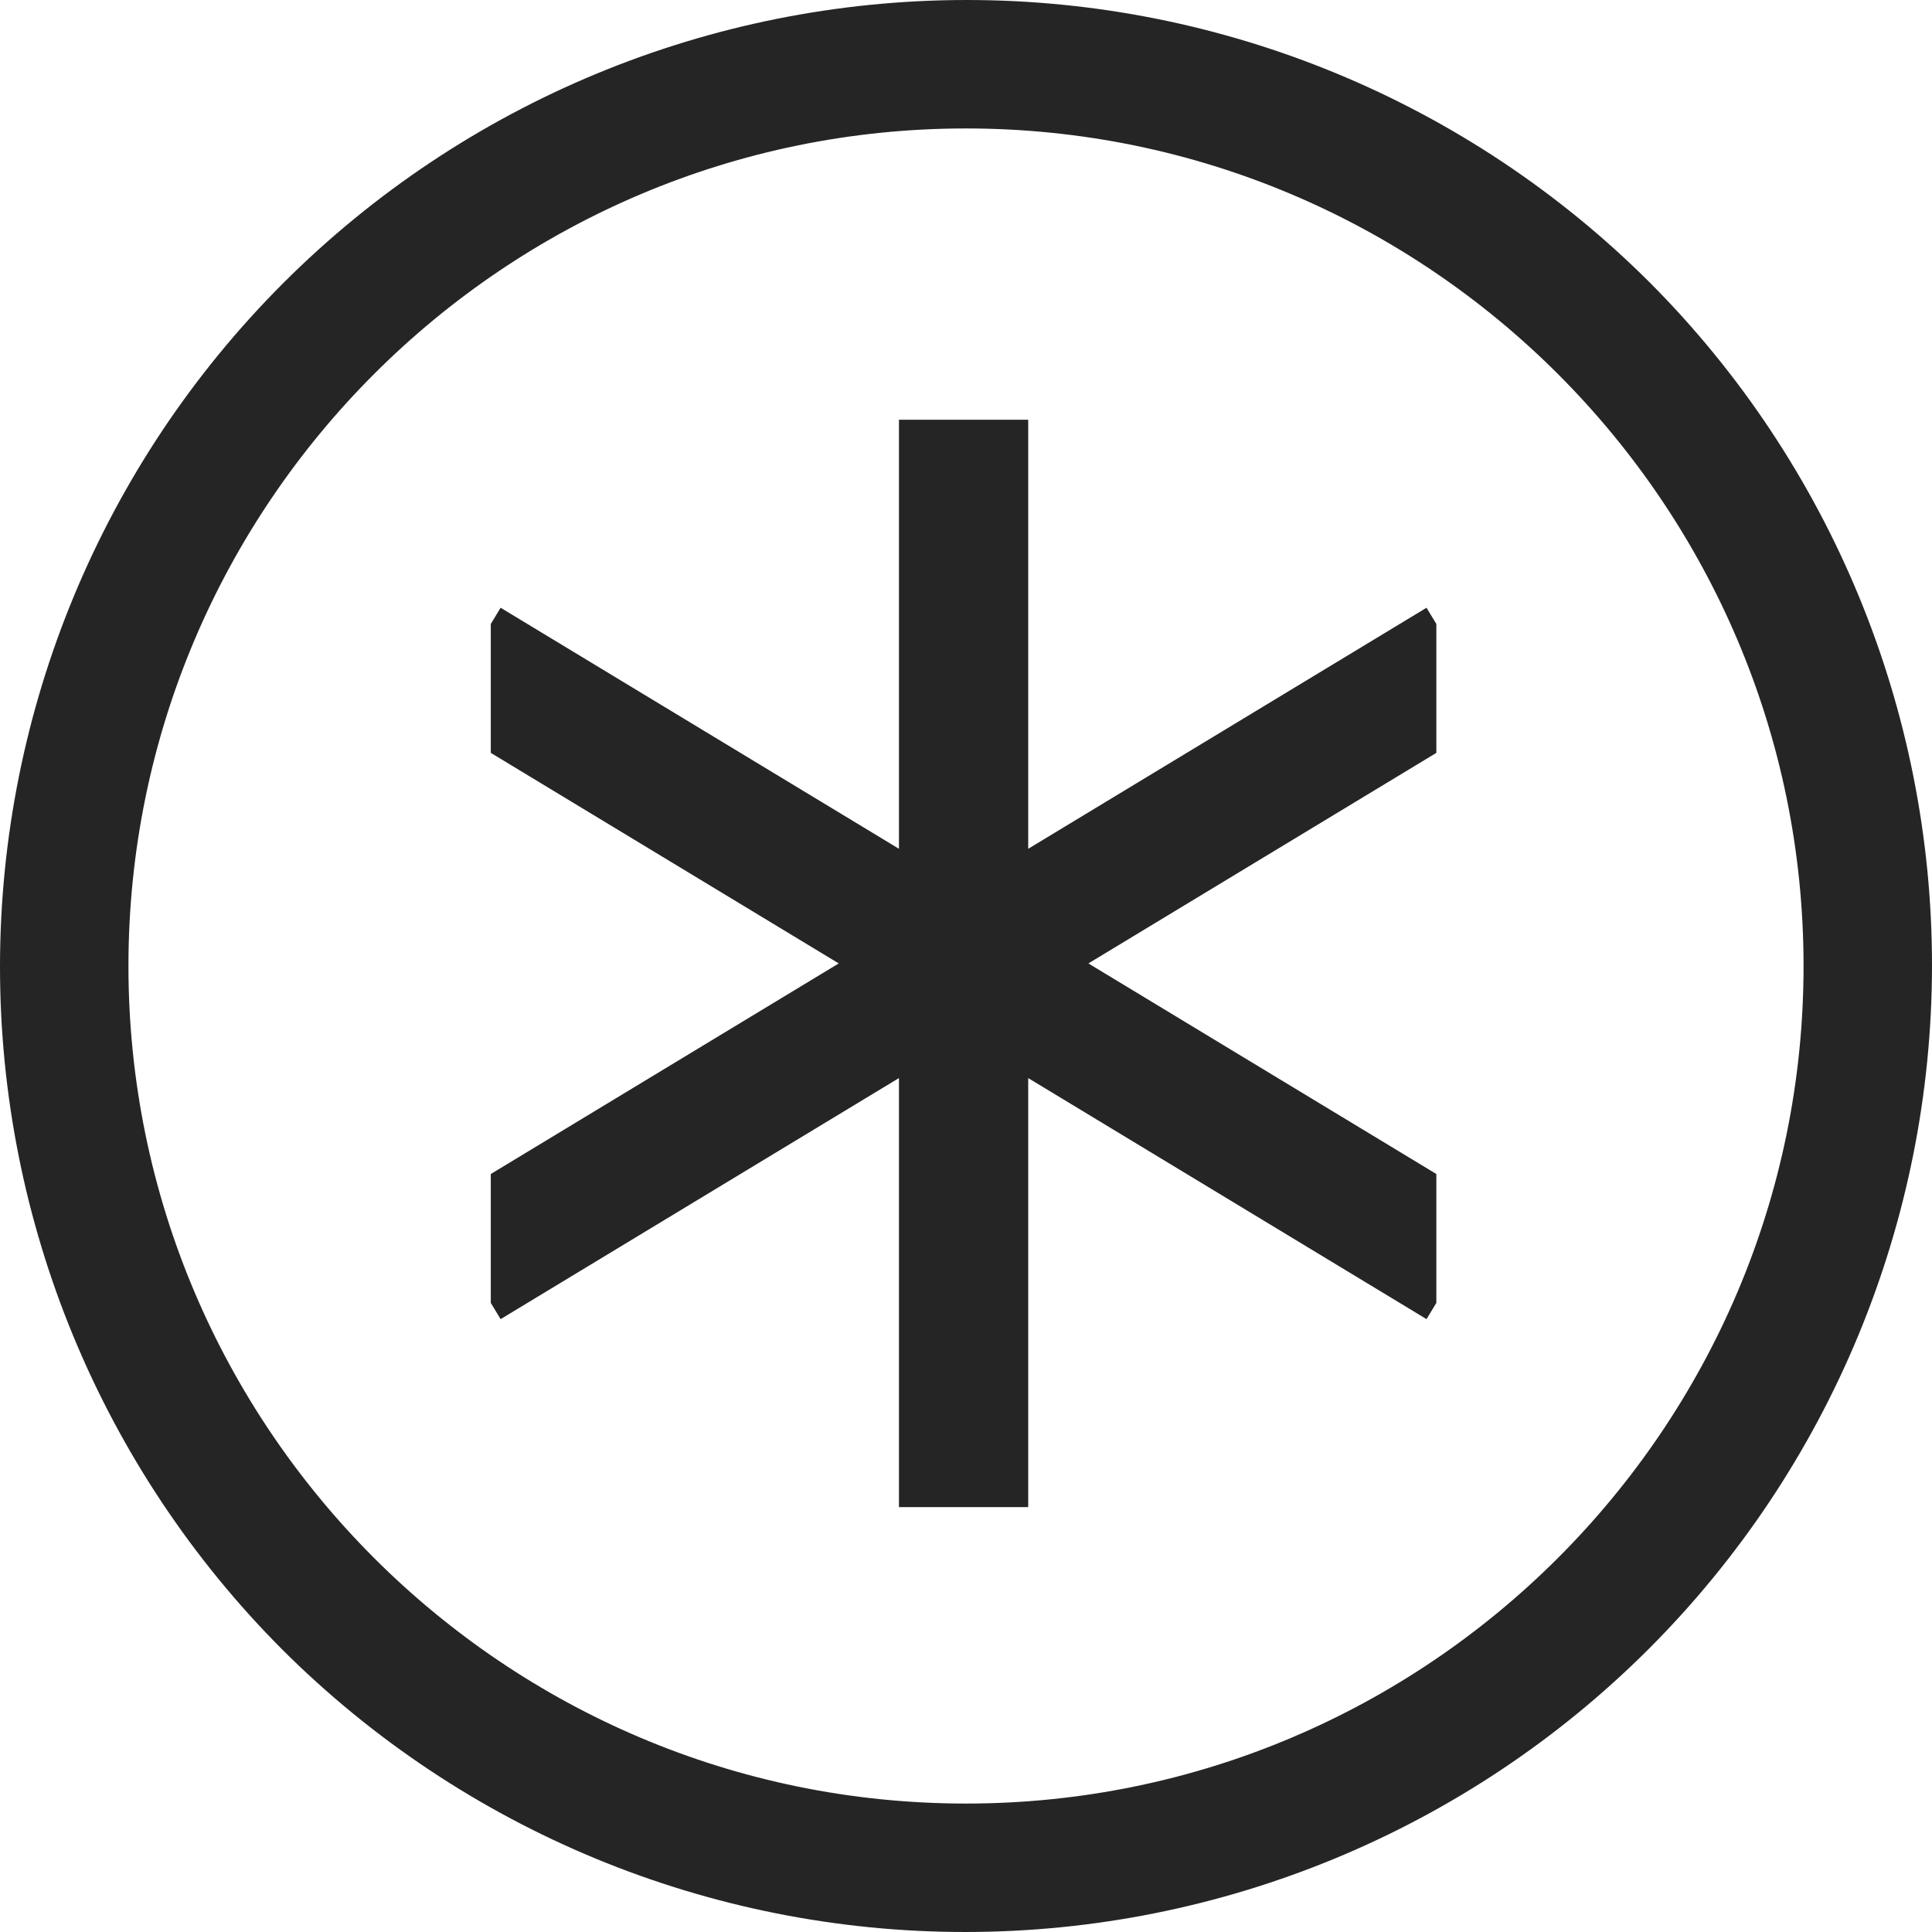 <svg width="60" height="60" viewBox="0 0 60 60" fill="none" xmlns="http://www.w3.org/2000/svg">
<path d="M31.932 26.36V13.035H27.918V26.36L15.547 18.874L15.242 19.378V23.381L26.048 29.92L15.242 36.46V40.463L15.547 40.967L27.918 33.48V46.805H31.932V33.481L44.302 40.967L44.607 40.463V36.46L33.801 29.92L44.607 23.381V19.378L44.302 18.874L31.932 26.36Z" fill="#252525"/>
<path d="M51.231 8.769C45.598 3.149 37.964 -0.005 30.007 5.09309e-06C22.05 0.005 14.421 3.168 8.794 8.794C3.168 14.421 0.005 22.05 5.09309e-06 30.007C-0.005 37.964 3.149 45.598 8.769 51.231C14.402 56.851 22.036 60.005 29.993 60C37.95 59.995 45.58 56.832 51.206 51.206C56.832 45.58 59.995 37.95 60 29.993C60.005 22.036 56.851 14.402 51.231 8.769ZM30 56.011C15.658 56.011 3.989 44.342 3.989 30C3.989 15.658 15.658 3.989 30 3.989C44.342 3.989 56.011 15.658 56.011 30C56.011 44.343 44.342 56.011 30 56.011Z" fill="#252525"/>
</svg>
